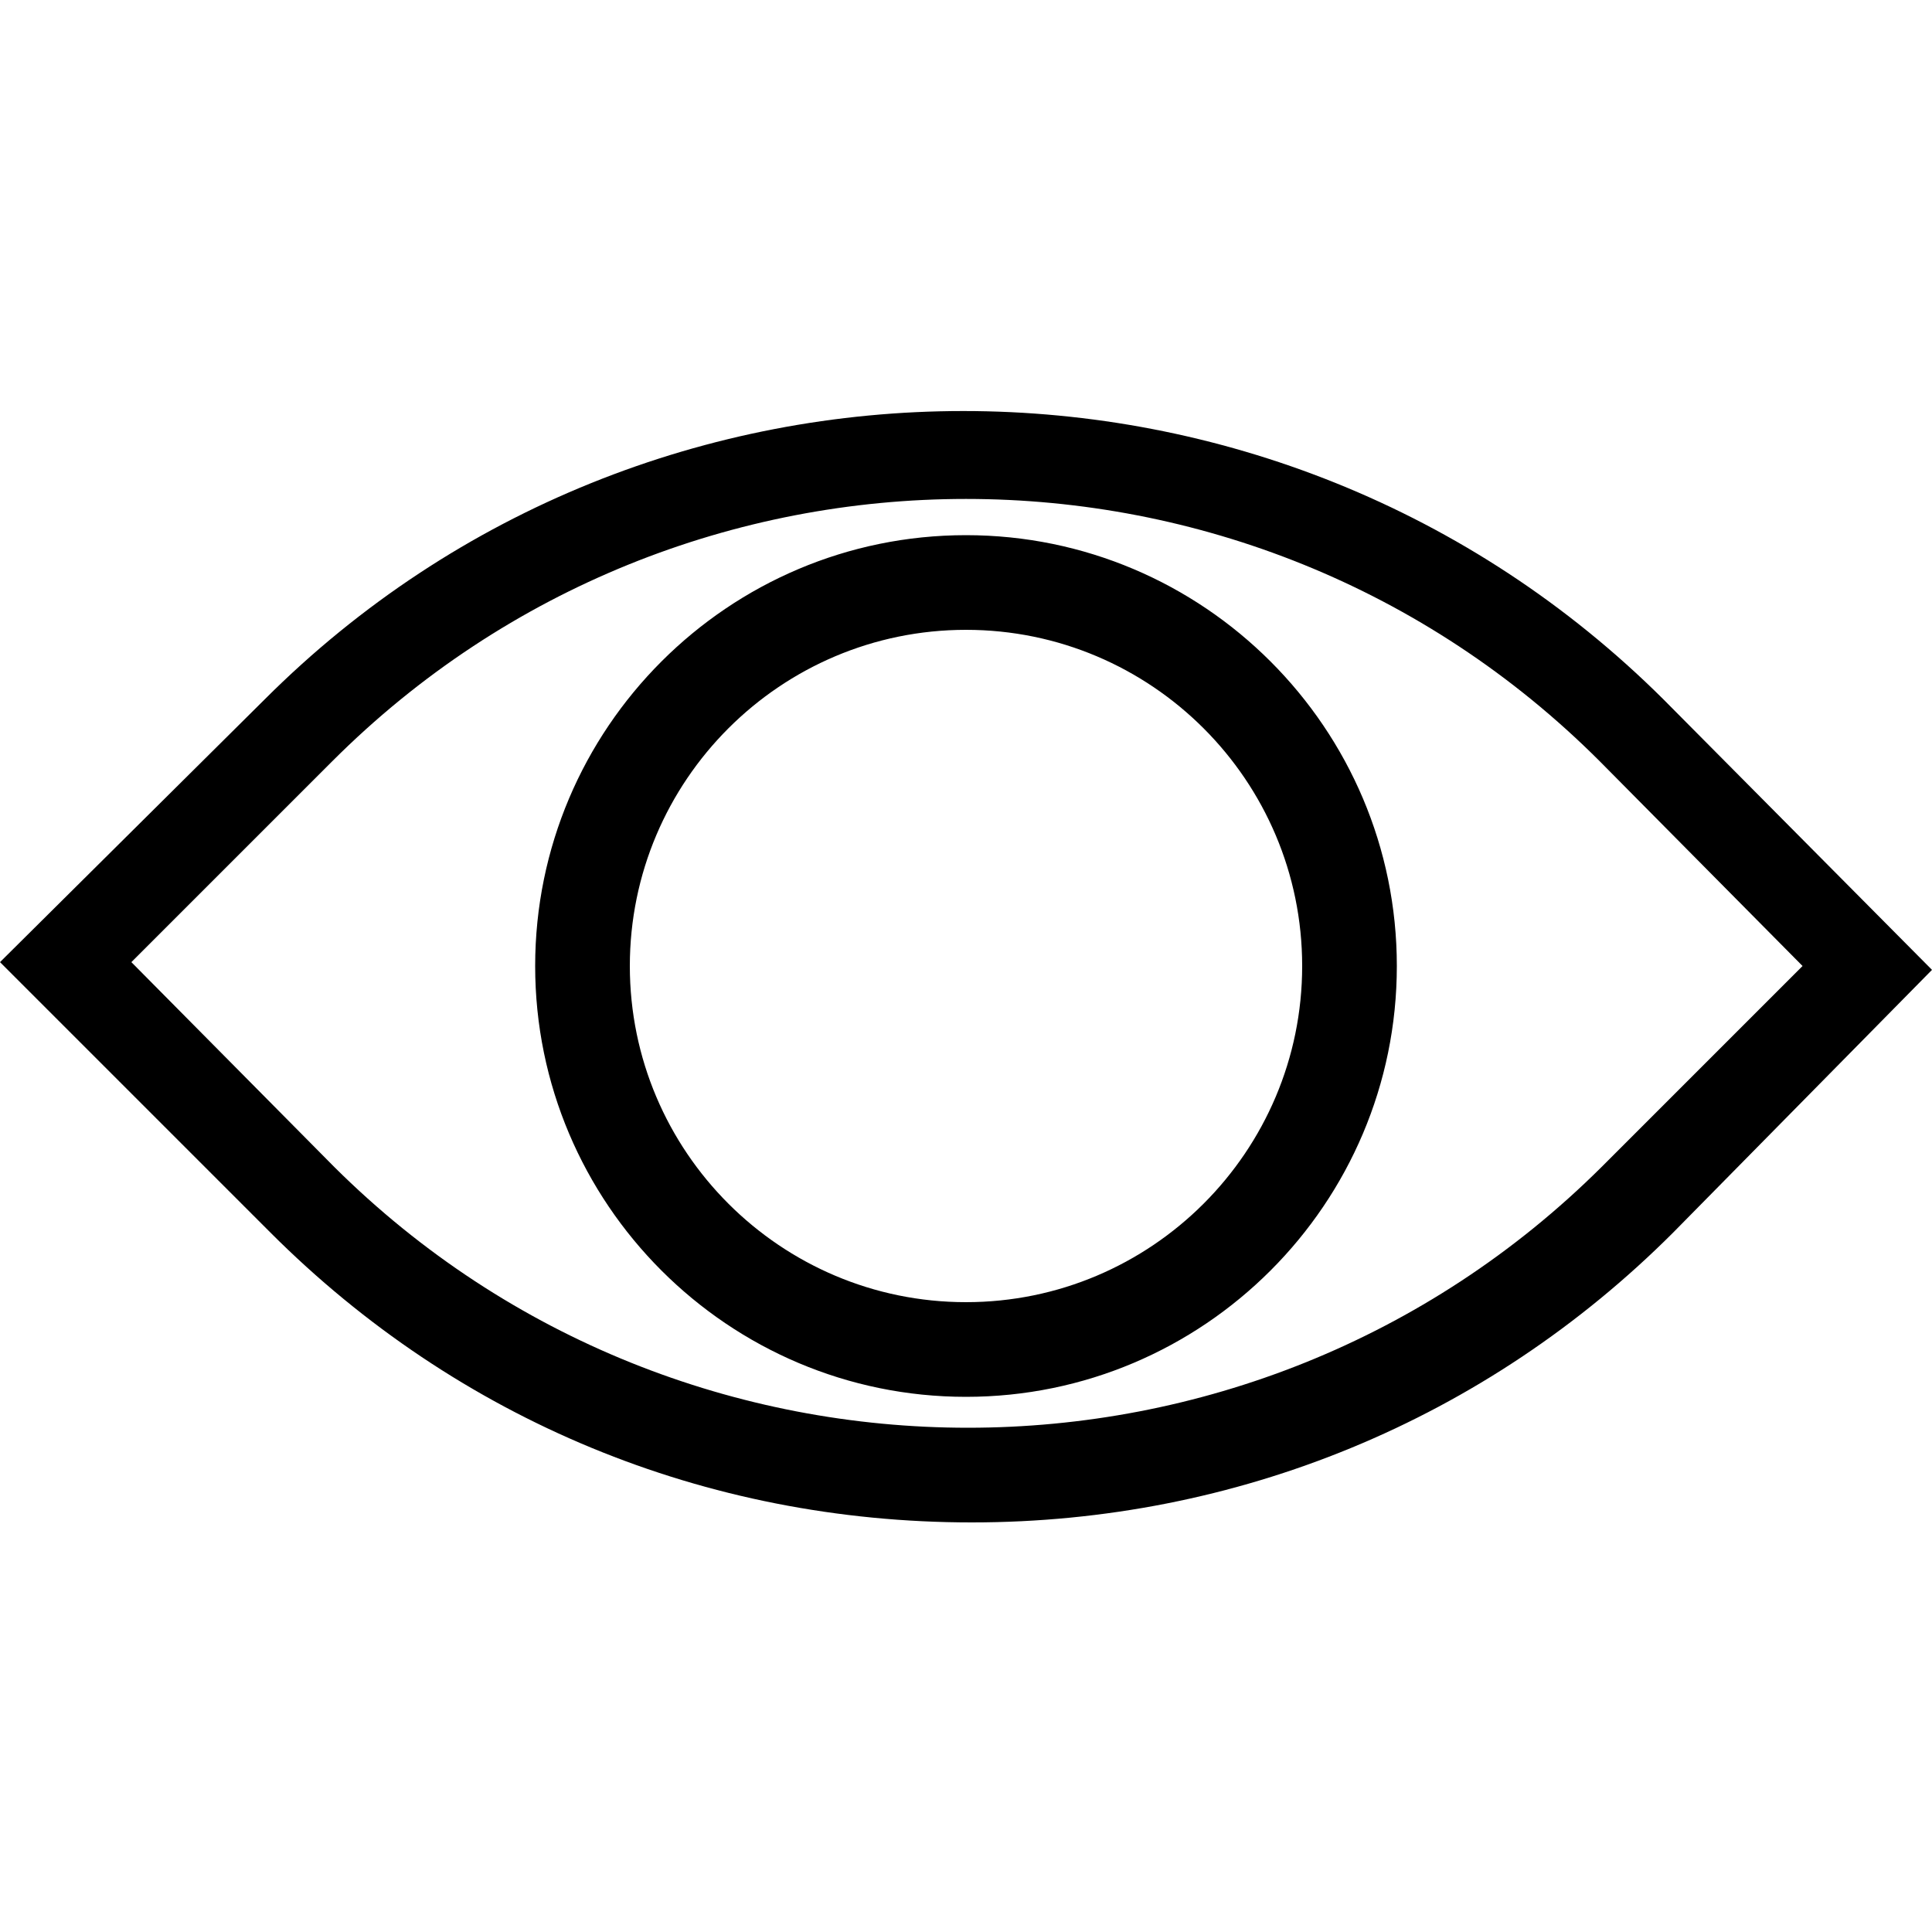 <svg width="12" height="12" viewBox="0 0 12 12" fill="none" xmlns="http://www.w3.org/2000/svg">
<path d="M10.332 4.344C7.932 1.956 4.032 1.956 1.644 4.344L0 5.976L1.68 7.656C2.844 8.82 4.38 9.456 6.036 9.456C7.68 9.456 9.228 8.82 10.392 7.656L12 6.024L10.332 4.344ZM2.076 7.248L0.816 5.976L2.064 4.728C4.236 2.556 7.764 2.556 9.936 4.728L11.196 6L9.948 7.248C7.776 9.408 4.248 9.408 2.076 7.248ZM6 3.324C4.524 3.324 3.324 4.524 3.324 6C3.324 7.476 4.524 8.676 6 8.676C7.476 8.676 8.676 7.476 8.676 6C8.676 4.524 7.476 3.324 6 3.324ZM6 8.088C4.848 8.088 3.912 7.152 3.912 6C3.912 4.848 4.848 3.912 6 3.912C7.152 3.912 8.088 4.848 8.088 6C8.088 7.152 7.152 8.088 6 8.088Z" fill="black"/>
</svg>
